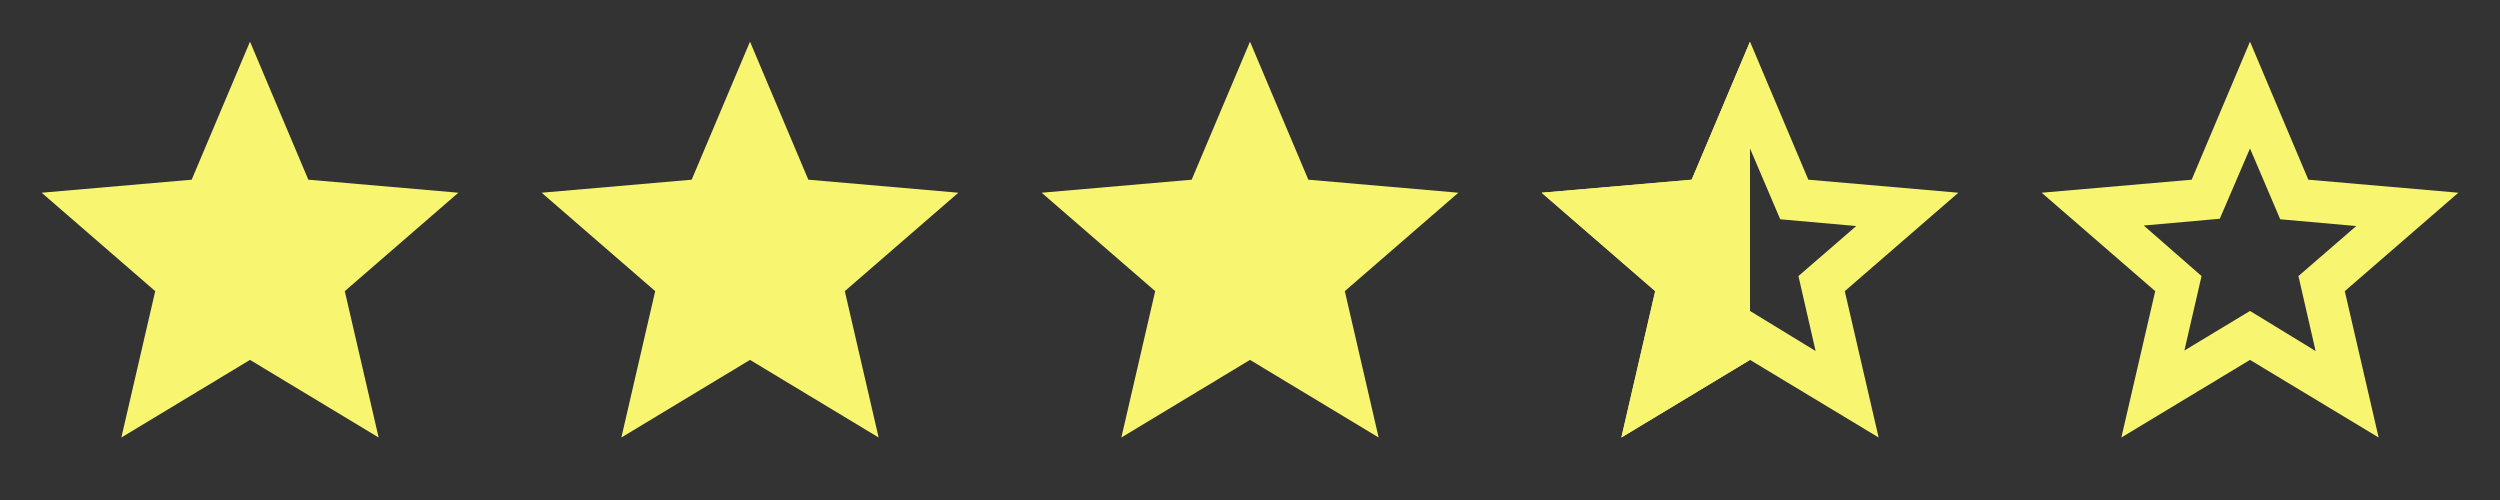 <svg width="90" height="18" viewBox="0 0 90 18" fill="none" xmlns="http://www.w3.org/2000/svg">
<rect x="0" y="0" width="90" height="18" fill="#333333" stroke="none"/>
<path d="M78.638 12.619L81 11.194L83.362 12.637L82.744 9.938L84.825 8.137L82.088 7.894L81 5.344L79.912 7.875L77.175 8.119L79.256 9.938L78.638 12.619ZM76.369 15.75L77.588 10.481L73.5 6.938L78.9 6.469L81 1.5L83.1 6.469L88.5 6.938L84.412 10.481L85.631 15.75L81 12.956L76.369 15.75Z" fill="#F8F571"/>
<path d="M60.638 12.619L63 11.194L65.362 12.637L64.744 9.938L66.825 8.137L64.088 7.894L63 5.344L61.913 7.875L59.175 8.119L61.256 9.938L60.638 12.619ZM58.369 15.75L59.587 10.481L55.5 6.938L60.9 6.469L63 1.5L65.1 6.469L70.5 6.938L66.412 10.481L67.631 15.75L63 12.956L58.369 15.75Z" fill="#F8F571"/>
<g clip-path="url(#clip0_177_5372)">
<path d="M58.369 15.75L59.587 10.481L55.5 6.938L60.9 6.469L63 1.5L65.1 6.469L70.5 6.938L66.412 10.481L67.631 15.75L63 12.956L58.369 15.75Z" fill="#F8F571"/>
</g>
<path d="M22.369 15.75L23.587 10.481L19.5 6.938L24.9 6.469L27 1.5L29.1 6.469L34.5 6.938L30.413 10.481L31.631 15.75L27 12.956L22.369 15.75Z" fill="#F8F571"/>
<path d="M40.369 15.75L41.587 10.481L37.5 6.938L42.9 6.469L45 1.5L47.1 6.469L52.5 6.938L48.413 10.481L49.631 15.75L45 12.956L40.369 15.75Z" fill="#F8F571"/>
<path d="M4.369 15.75L5.588 10.481L1.5 6.938L6.9 6.469L9 1.5L11.1 6.469L16.5 6.938L12.412 10.481L13.631 15.75L9 12.956L4.369 15.75Z" fill="#F8F571"/>
<defs>
<clipPath id="clip0_177_5372">
<rect width="9" height="18" fill="white" transform="translate(54)"/>
</clipPath>
</defs>
</svg>
